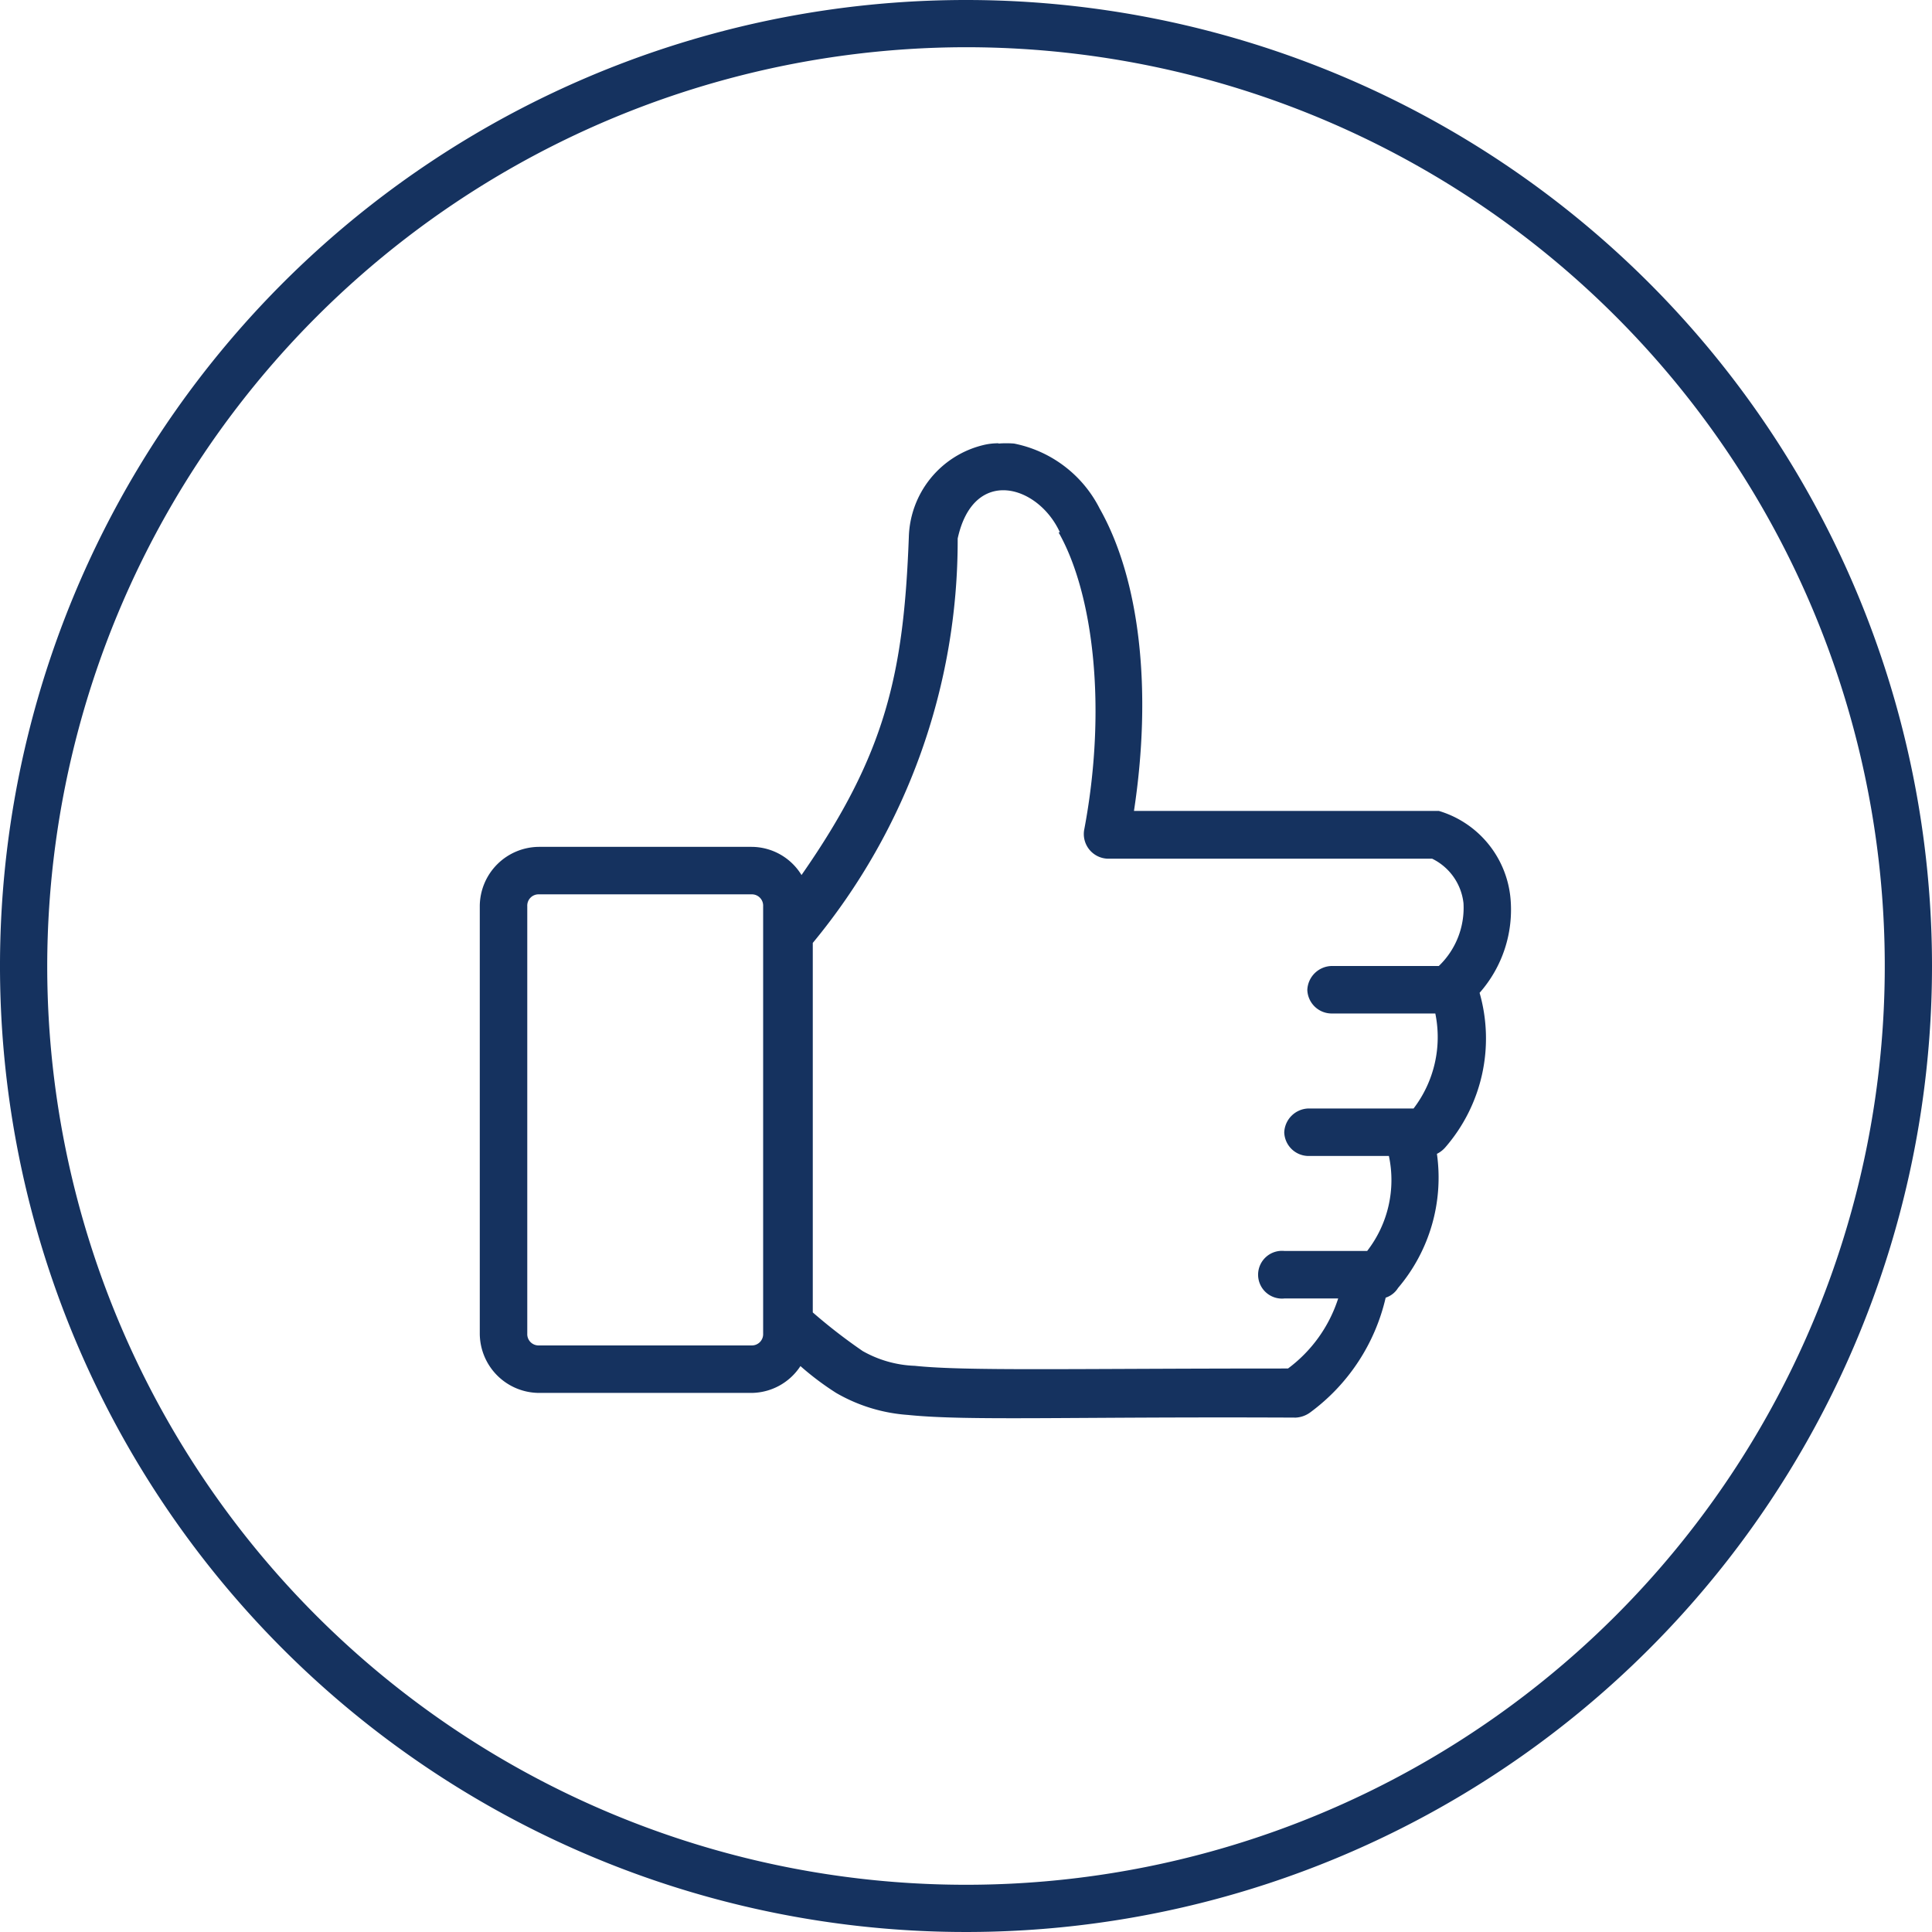 <svg xmlns="http://www.w3.org/2000/svg" id="Mitel_Dark_Blue" data-name="Mitel Dark Blue" viewBox="0 0 72 72"><defs><style>.cls-1{fill:#15325f;}</style></defs><title>IGB</title><path class="cls-1" d="M36,1.76A34.24,34.24,0,1,1,1.76,36,34.28,34.28,0,0,1,36,1.76M36,0A36,36,0,1,0,72,36,36,36,0,0,0,36,0Z"></path><path class="cls-1" d="M37.21,16.52a2.3,2.3,0,0,0-.58.07A3.63,3.63,0,0,0,33.87,20c-.19,5.07-.84,8.08-4,12.61A2.19,2.19,0,0,0,28,31.56H20.09a2.22,2.22,0,0,0-2.21,2.21V49.7a2.22,2.22,0,0,0,2.21,2.21H28a2.2,2.2,0,0,0,1.83-1,10.61,10.61,0,0,0,1.33,1,6.19,6.19,0,0,0,2.67.82c2.25.23,5.94.06,14.46.1a1,1,0,0,0,.56-.21,7.36,7.36,0,0,0,2.79-4.26A.85.85,0,0,0,52.1,48,6.35,6.35,0,0,0,53.55,43a1,1,0,0,0,.32-.25A6.19,6.19,0,0,0,55.14,37a4.68,4.68,0,0,0,1.15-3.54,3.76,3.76,0,0,0-2.67-3.24H42.26c.68-4.48.23-8.6-1.28-11.27a4.57,4.57,0,0,0-3.19-2.42,3.79,3.79,0,0,0-.58,0Zm2.24,3.32c1.29,2.27,1.82,6.54.95,11.11A.92.92,0,0,0,41.26,32H53.37a2.1,2.1,0,0,1,1.17,1.66A3,3,0,0,1,53.62,36h-4a.93.93,0,0,0-.9.89.91.91,0,0,0,.9.88h3.87a4.38,4.38,0,0,1-.81,3.54H48.76a.93.93,0,0,0-.9.89.91.91,0,0,0,.9.88h3a4.31,4.31,0,0,1-.81,3.54H47.87a.89.89,0,1,0,0,1.77h2A5.25,5.25,0,0,1,48,51c-8.2,0-12,.1-13.91-.1a4.24,4.24,0,0,1-1.94-.55,20.39,20.39,0,0,1-1.86-1.44V35.14a23.53,23.53,0,0,0,5.4-15.07c.59-2.71,3-2,3.81-.23ZM20.09,33.33H28a.42.42,0,0,1,.44.44V49.7a.42.42,0,0,1-.44.44H20.09a.42.42,0,0,1-.44-.44V33.77a.42.42,0,0,1,.44-.44Z"></path></svg>